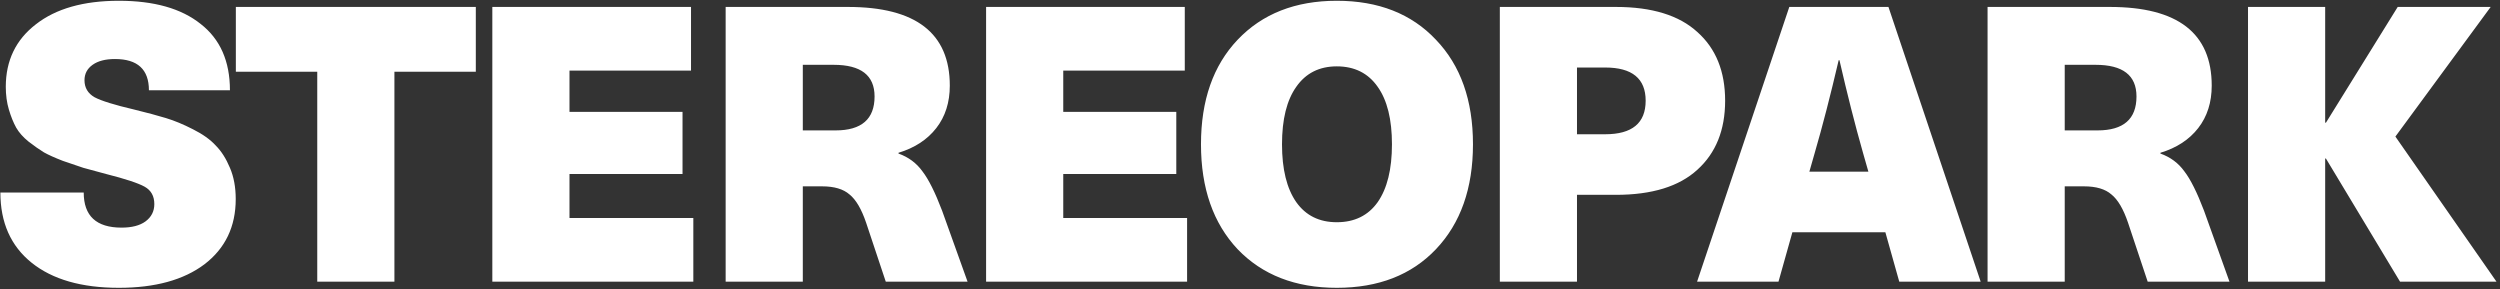 <svg width="648" height="75" viewBox="0 0 648 75" fill="none" xmlns="http://www.w3.org/2000/svg">
<rect x="0" y="0" width="648" height="75" fill="#333333" stroke="none"/>
<path d="M9.3 6.3C14.5 2.233 21.667 0.2 30.8 0.2C39.933 0.2 47 2.2 52 6.2C57.067 10.133 59.6 15.867 59.6 23.4L38.6 23.4C38.6 18 35.667 15.3 29.8 15.3C27.333 15.3 25.4 15.8 24 16.8C22.6 17.8 21.9 19.133 21.9 20.8C21.9 22.733 22.767 24.2 24.5 25.2C26.233 26.133 29.667 27.2 34.8 28.4C38.067 29.2 40.8 29.933 43 30.6C45.2 31.267 47.533 32.233 50 33.5C52.533 34.767 54.5 36.167 55.9 37.7C57.367 39.167 58.6 41.1 59.6 43.5C60.6 45.833 61.1 48.533 61.1 51.6C61.1 58.733 58.4 64.367 53 68.5C47.6 72.567 40.2 74.6 30.8 74.6C21.133 74.6 13.6 72.433 8.2 68.1C2.8 63.767 0.1 57.7 0.1 49.9L21.7 49.9C21.7 55.967 24.967 59 31.5 59C34.167 59 36.233 58.467 37.7 57.4C39.233 56.267 40 54.767 40 52.9C40 50.833 39.167 49.333 37.5 48.4C35.833 47.467 32.5 46.367 27.5 45.1C25.033 44.433 23.067 43.9 21.6 43.5C20.2 43.033 18.433 42.433 16.3 41.7C14.233 40.9 12.6 40.167 11.4 39.5C10.2 38.767 8.867 37.833 7.4 36.7C6 35.567 4.933 34.367 4.2 33.1C3.467 31.767 2.833 30.2 2.3 28.4C1.767 26.6 1.5 24.633 1.5 22.5C1.5 15.7 4.1 10.3 9.3 6.3ZM123.332 1.8V18.6L102.232 18.6L102.232 73H82.232L82.232 18.6L61.132 18.6V1.8L123.332 1.8ZM179.111 1.8V18.3L147.611 18.3V29L176.911 29V45.1L147.611 45.1V56.5L179.711 56.5V73L127.611 73V1.8L179.111 1.8ZM188.088 73V1.8L219.788 1.8C237.388 1.8 246.188 8.6 246.188 22.2C246.188 26.533 245.021 30.2 242.688 33.2C240.354 36.2 237.088 38.333 232.888 39.6V39.8C235.488 40.733 237.554 42.267 239.088 44.4C240.688 46.467 242.388 49.867 244.188 54.6L250.788 73H229.588L224.488 57.7C223.288 54.167 221.854 51.733 220.188 50.4C218.588 49 216.221 48.3 213.088 48.3H208.088V73H188.088ZM216.088 16.8H208.088V33.8H216.588C223.321 33.8 226.688 30.867 226.688 25C226.688 19.533 223.154 16.8 216.088 16.8ZM307.095 1.8V18.3L275.595 18.3V29L304.895 29V45.1L275.595 45.1V56.5L307.695 56.5V73L255.595 73V1.8L307.095 1.8ZM346.495 0.2C357.295 0.2 365.862 3.567 372.195 10.3C378.595 16.967 381.795 26 381.795 37.4C381.795 48.8 378.595 57.867 372.195 64.6C365.862 71.267 357.295 74.6 346.495 74.6C335.762 74.6 327.195 71.267 320.795 64.6C314.462 57.867 311.295 48.8 311.295 37.4C311.295 26 314.462 16.967 320.795 10.3C327.195 3.567 335.762 0.2 346.495 0.2ZM346.495 17.2C341.962 17.2 338.462 18.967 335.995 22.5C333.529 25.967 332.295 30.933 332.295 37.4C332.295 43.867 333.529 48.867 335.995 52.4C338.462 55.867 341.962 57.6 346.495 57.6C351.095 57.6 354.629 55.867 357.095 52.4C359.562 48.867 360.795 43.867 360.795 37.4C360.795 30.933 359.562 25.967 357.095 22.5C354.629 18.967 351.095 17.2 346.495 17.2ZM388.755 73V1.8L418.855 1.8C428.189 1.8 435.222 3.967 439.955 8.3C444.755 12.567 447.155 18.5 447.155 26.1C447.155 33.7 444.755 39.667 439.955 44C435.222 48.333 428.189 50.5 418.855 50.5L408.755 50.5V73L388.755 73ZM416.055 17.5H408.755V34.8H416.055C423.055 34.8 426.555 31.9 426.555 26.1C426.555 20.367 423.055 17.5 416.055 17.5ZM492.286 73L488.686 60.2H464.586L460.986 73H439.886L463.786 1.8L489.486 1.8L513.386 73H492.286ZM468.986 44.5H484.286L482.886 39.6C480.819 32.333 478.786 24.333 476.786 15.6H476.586C474.453 24.733 472.386 32.733 470.386 39.6L468.986 44.5ZM515.177 73V1.8L546.877 1.8C564.477 1.8 573.277 8.6 573.277 22.2C573.277 26.533 572.111 30.2 569.777 33.2C567.444 36.2 564.177 38.333 559.977 39.6V39.8C562.577 40.733 564.644 42.267 566.177 44.4C567.777 46.467 569.477 49.867 571.277 54.6L577.877 73L556.677 73L551.577 57.7C550.377 54.167 548.944 51.733 547.277 50.4C545.677 49 543.311 48.3 540.177 48.3H535.177V73H515.177ZM543.177 16.8L535.177 16.8V33.8H543.677C550.411 33.8 553.777 30.867 553.777 25C553.777 19.533 550.244 16.8 543.177 16.8ZM645.585 1.8L620.885 35.4L647.085 73H622.085L602.885 41.1H602.685V73H582.685V1.8L602.685 1.8V31.8H602.885L621.485 1.8L645.585 1.8Z" fill="white"/>
</svg>

